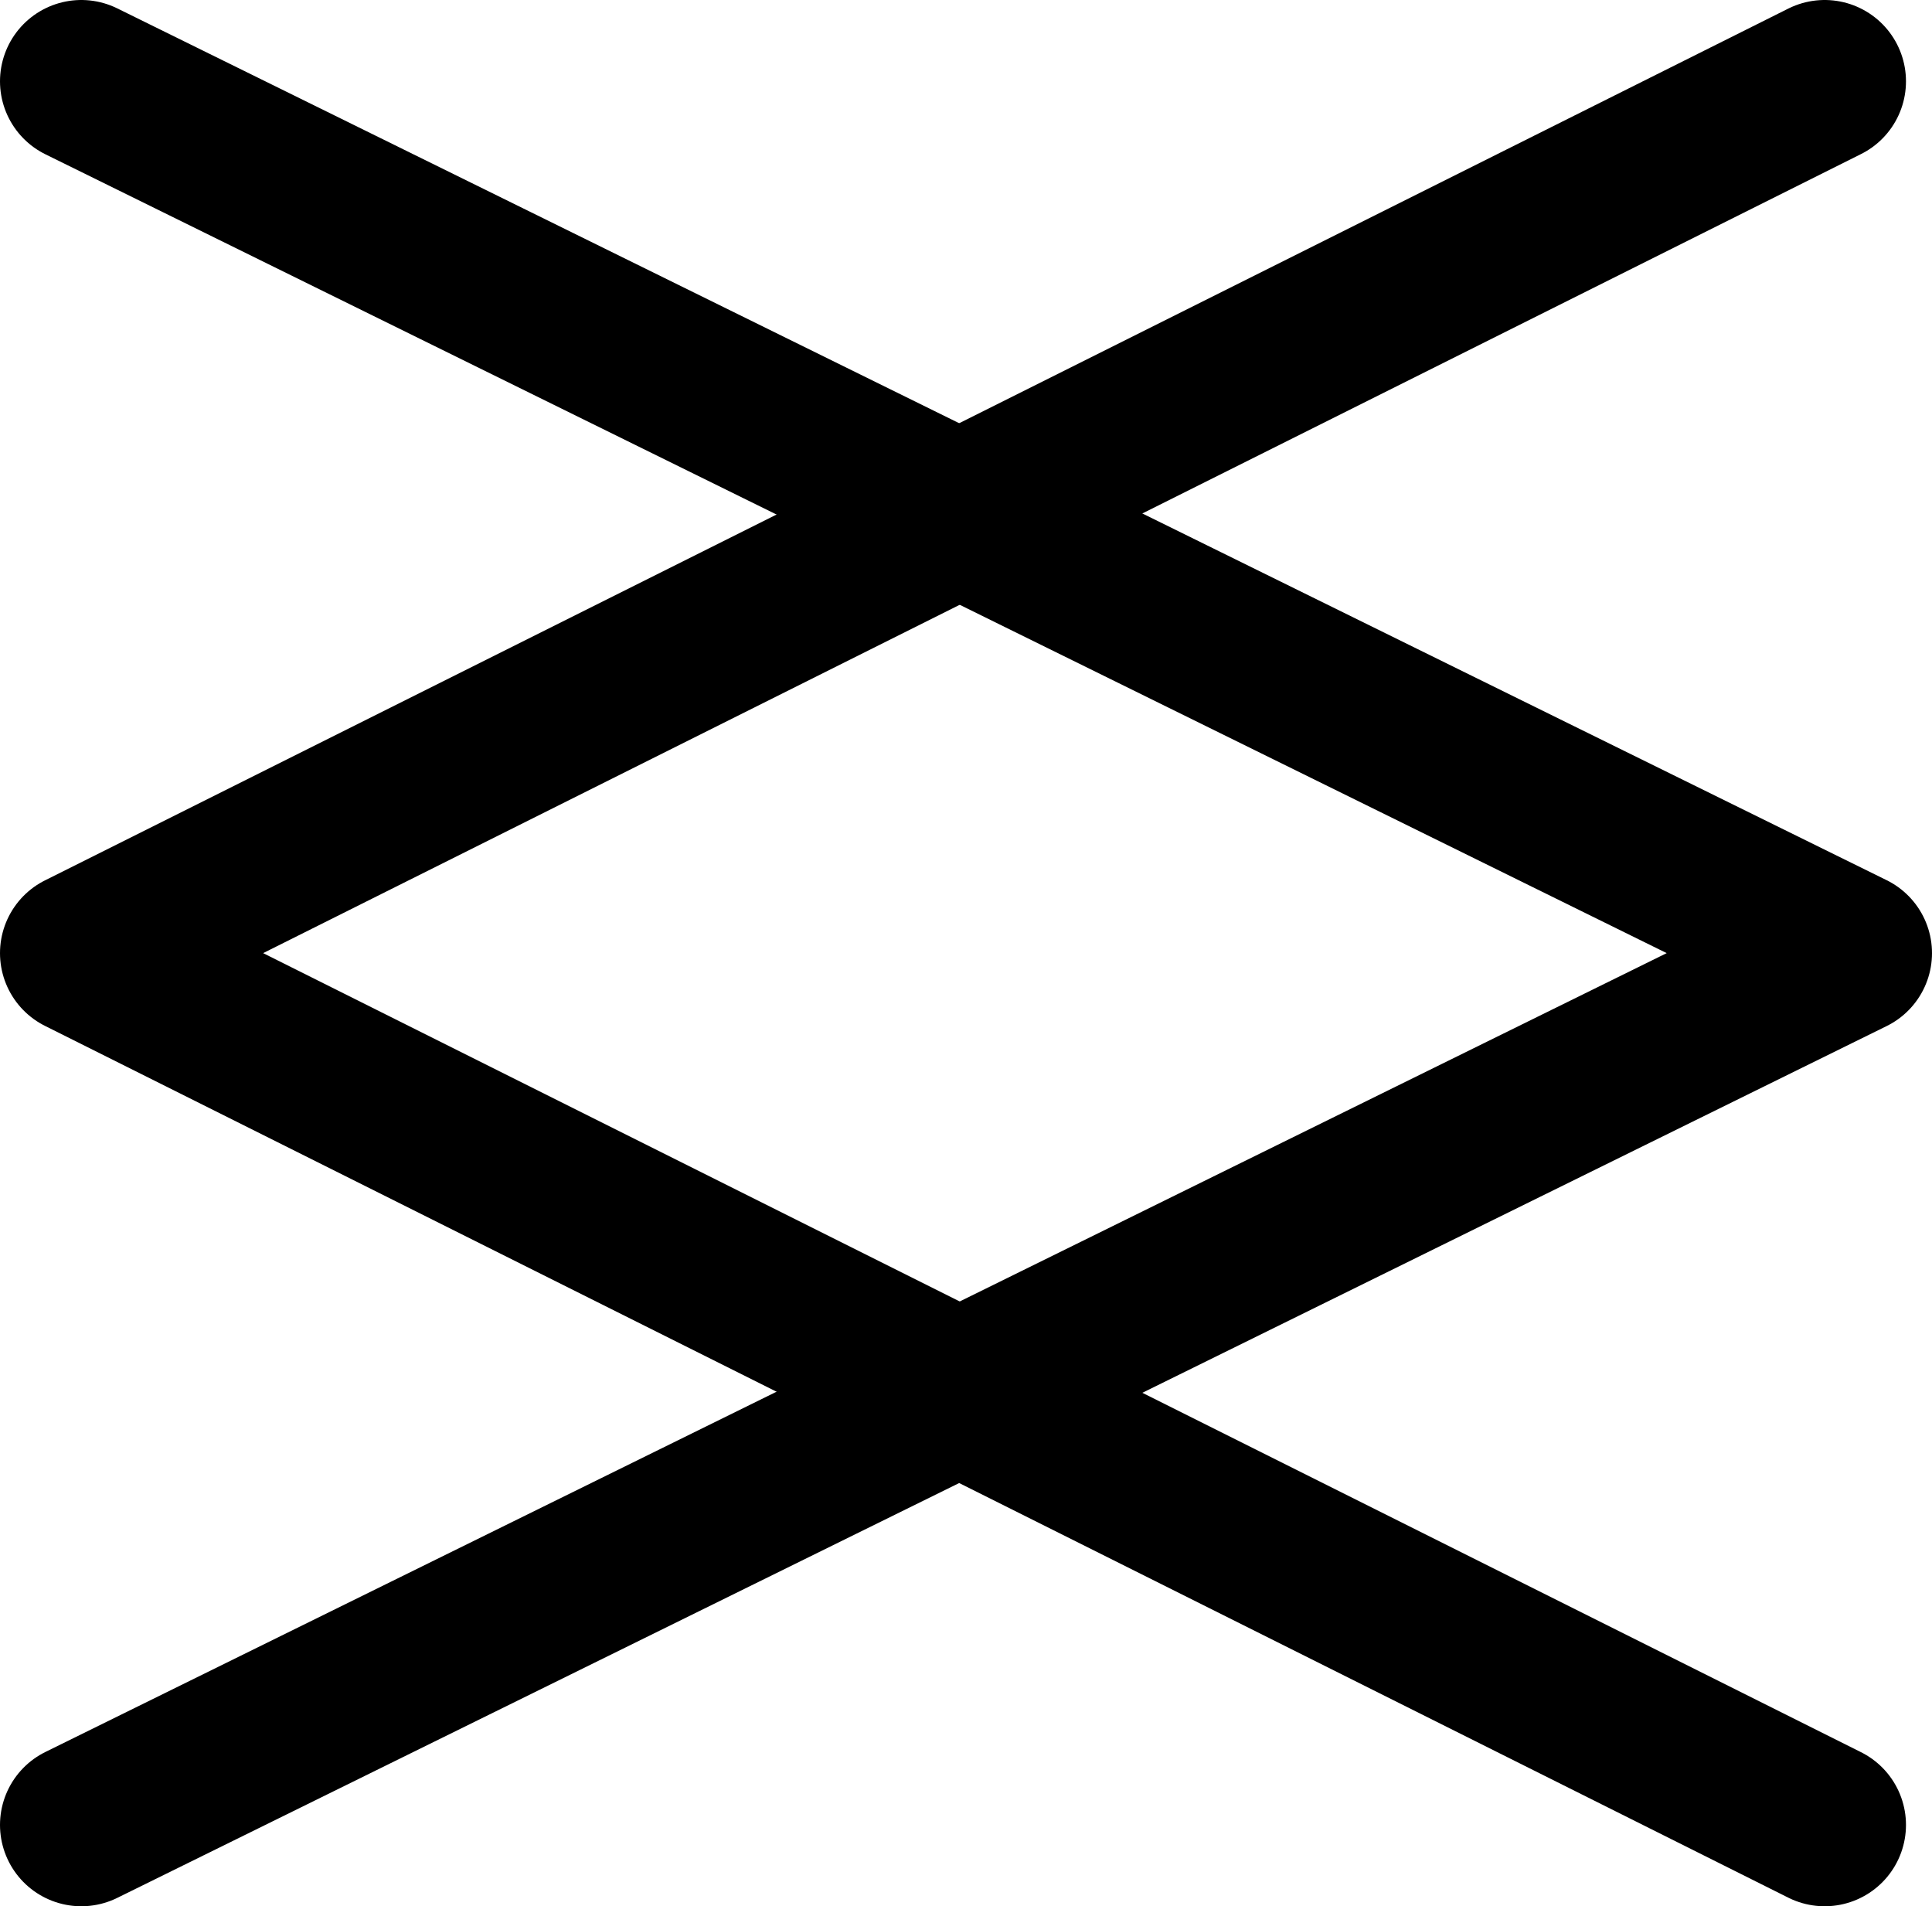 <?xml version="1.0" encoding="UTF-8"?>
<svg id="_图层_2" data-name="图层 2" xmlns="http://www.w3.org/2000/svg" viewBox="0 0 297 293">
  <defs>
    <style>
      .cls-1 {
        fill: none;
        stroke: #000;
        stroke-linecap: round;
        stroke-linejoin: round;
        stroke-width: 25px;
      }
    </style>
  </defs>
  <g id="_图层_1-2" data-name="图层 1">
    <g>
      <polyline class="cls-1" points="12.5 12.5 284.5 146.5 12.5 280.5"/>
      <polyline class="cls-1" points="280.5 12.5 12.5 146.5 280.5 280.5"/>
    </g>
  </g>
</svg>
